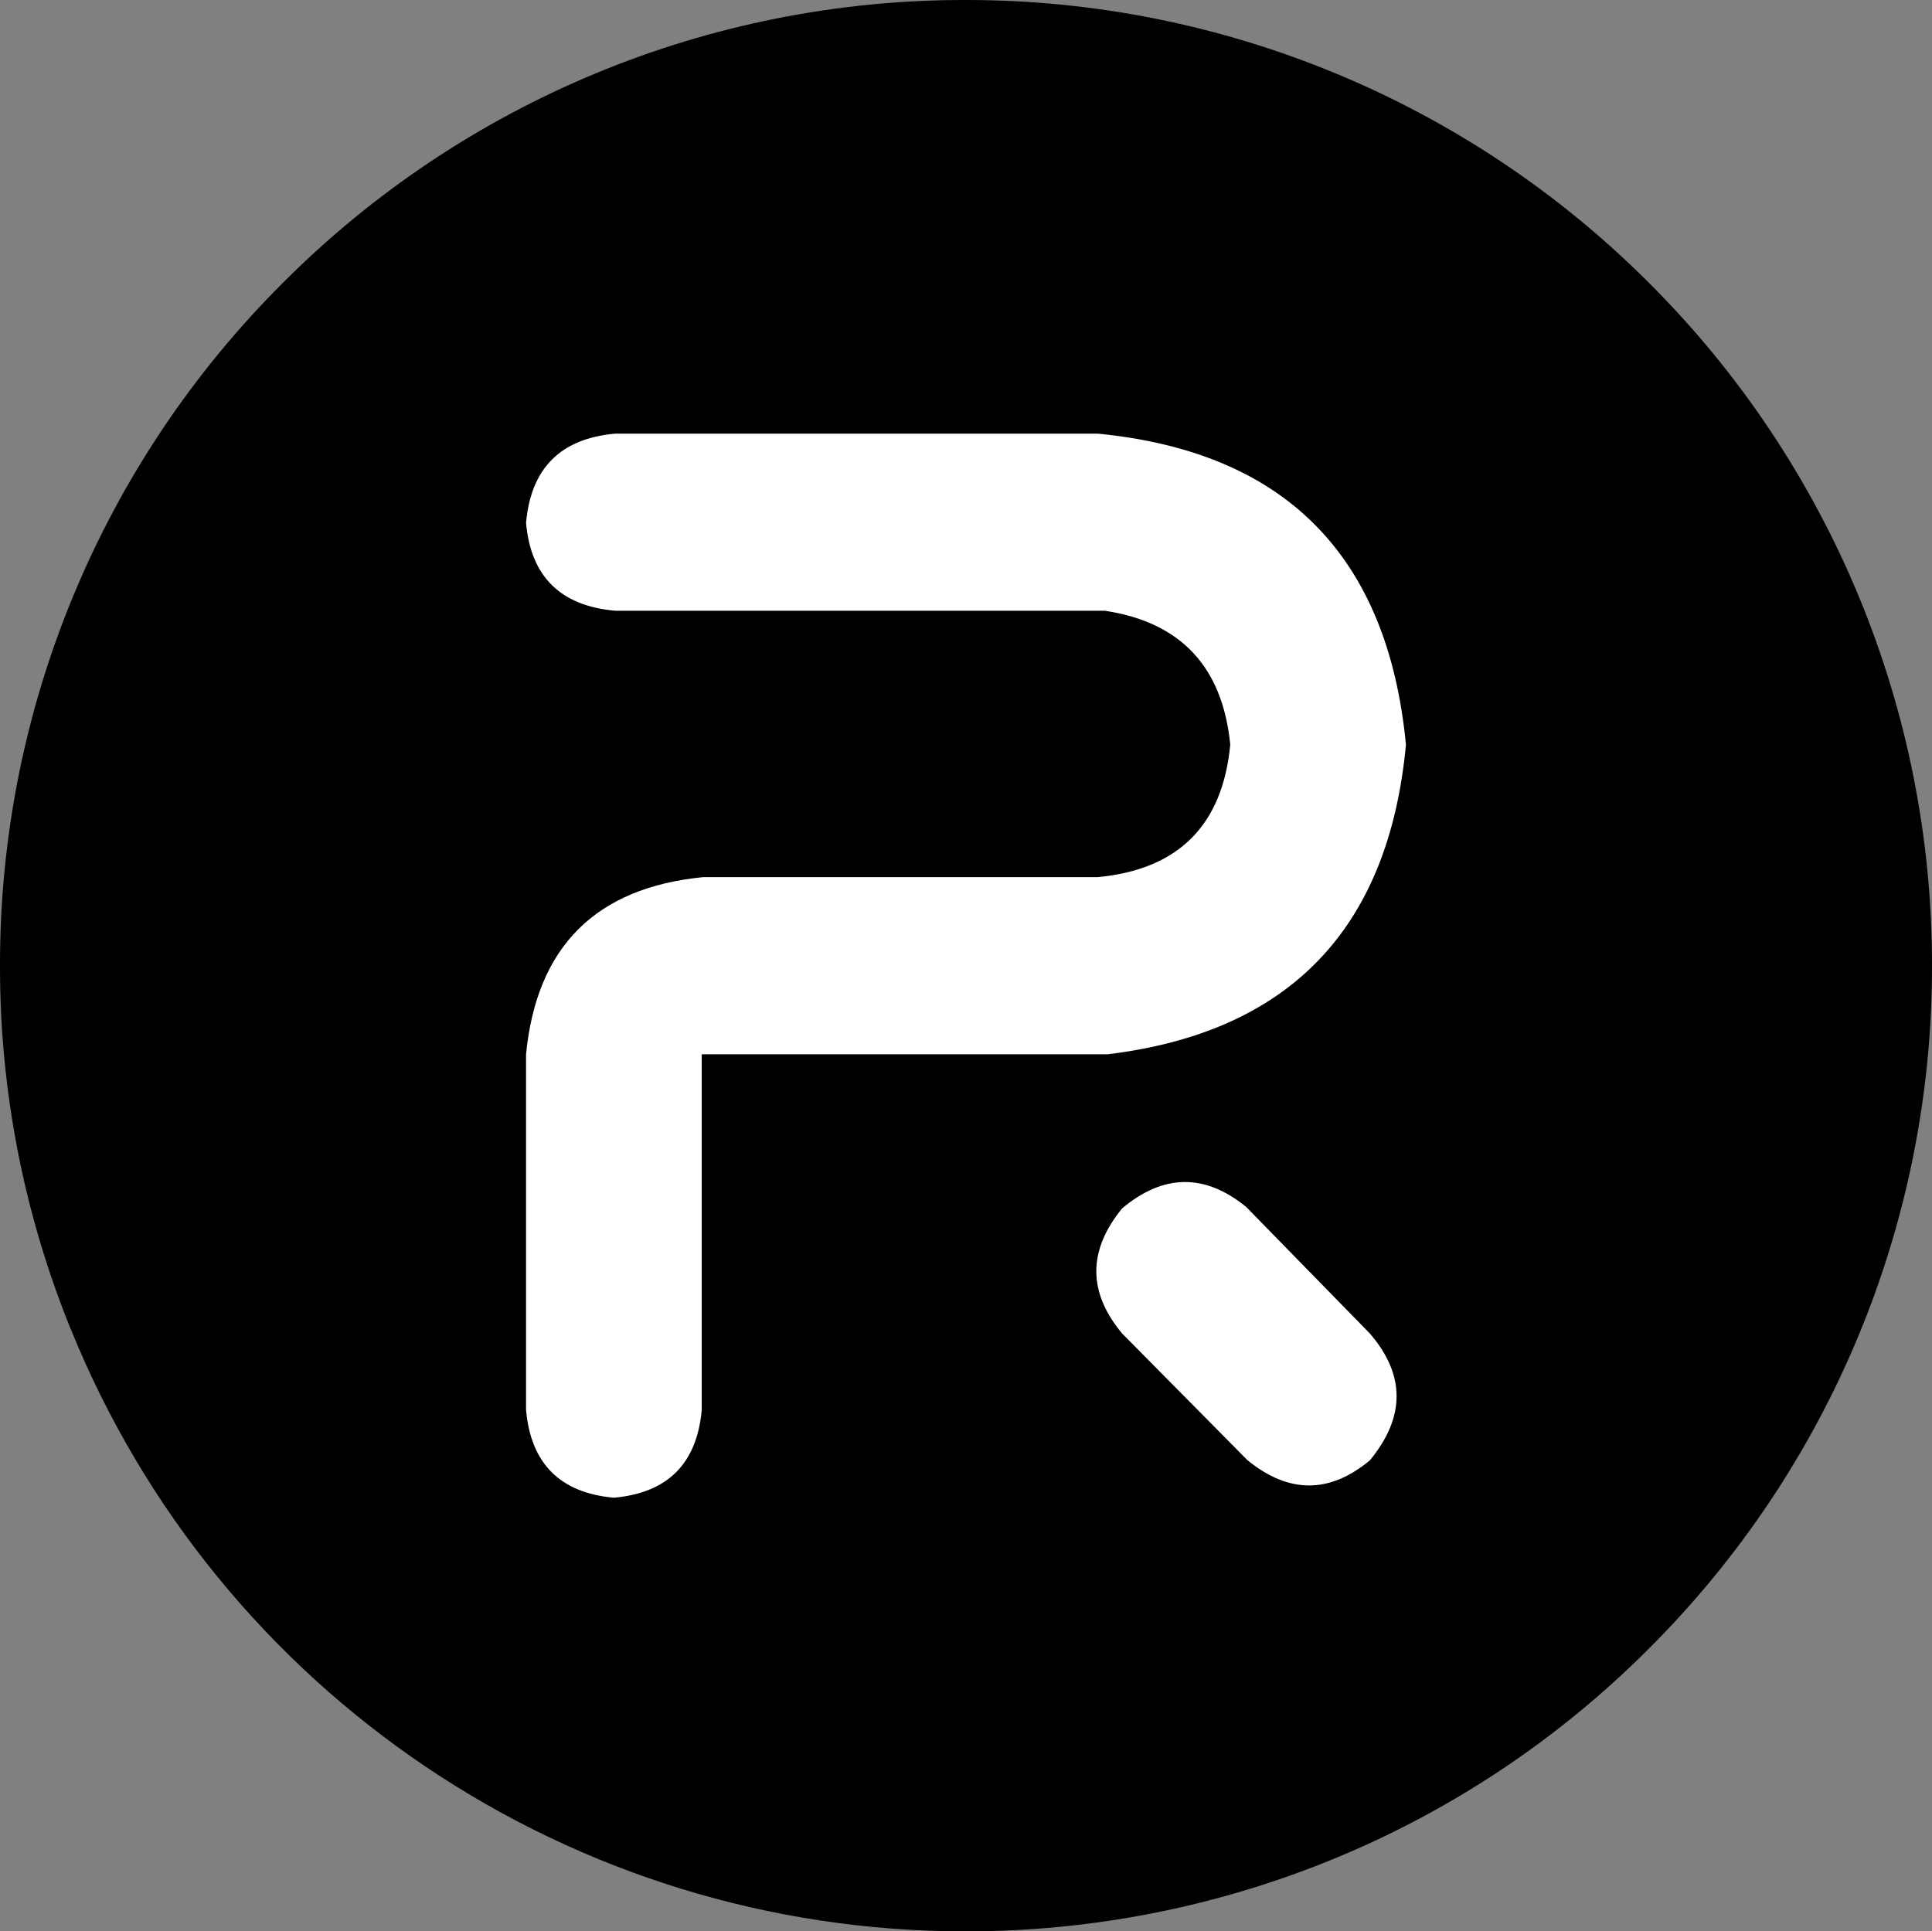 <?xml version="1.0" encoding="utf-8"?>
<!-- Generator: Adobe Illustrator 16.0.0, SVG Export Plug-In . SVG Version: 6.00 Build 0)  -->
<!DOCTYPE svg PUBLIC "-//W3C//DTD SVG 1.1//EN" "http://www.w3.org/Graphics/SVG/1.1/DTD/svg11.dtd">
<svg version="1.1" id="图层_1" xmlns="http://www.w3.org/2000/svg" xmlns:xlink="http://www.w3.org/1999/xlink" x="0px" y="0px"
	 width="145.232px" height="145.199px" viewBox="7.256 7.447 145.232 145.199" enable-background="new 7.256 7.447 145.232 145.199"
	 xml:space="preserve">
<rect x="7.256" y="7.447" width="145.232" height="145.199" fill="#808080" stroke="none"/>
<g>
	<path d="M131.217,28.717C117.607,15.087,99.13,7.434,79.865,7.447c-19.267-0.035-37.75,7.621-51.35,21.27
		C14.875,42.312,7.223,60.788,7.256,80.047c-0.015,9.369,1.792,18.651,5.32,27.33v-0.011c11.1,27.401,37.726,45.317,67.29,45.28
		c9.37,0.007,18.649-1.801,27.331-5.319c8.998-3.647,17.168-9.072,24.021-15.95c13.636-13.597,21.29-32.063,21.271-51.319
		C152.511,60.795,144.857,42.318,131.217,28.717z"/>
</g>
<g>
	<path fill="#FFFFFF" d="M112.944,63.43c-1.371-14.217-9.094-22.011-23.168-23.382H53.512c-4.113,0.361-6.351,2.599-6.712,6.712
		c0.36,4.041,2.599,6.243,6.712,6.604h36.807c5.701,0.866,8.842,4.221,9.418,10.067c-0.577,6.063-3.897,9.383-9.959,9.959H60.116
		c-8.084,0.793-12.522,5.231-13.316,13.315v26.736c0.36,4.043,2.563,6.244,6.604,6.605c4.041-0.361,6.242-2.564,6.603-6.605V86.707
		h30.528C104.175,85.045,111.646,77.288,112.944,63.43z"/>
	<path fill="#FFFFFF" d="M100.929,98.18c-3.104-2.525-6.207-2.49-9.313,0.107c-2.598,3.176-2.598,6.314,0,9.42l9.419,9.523
		c3.104,2.525,6.171,2.525,9.202,0c2.67-3.248,2.67-6.422,0-9.523L100.929,98.18z"/>
</g>
</svg>

